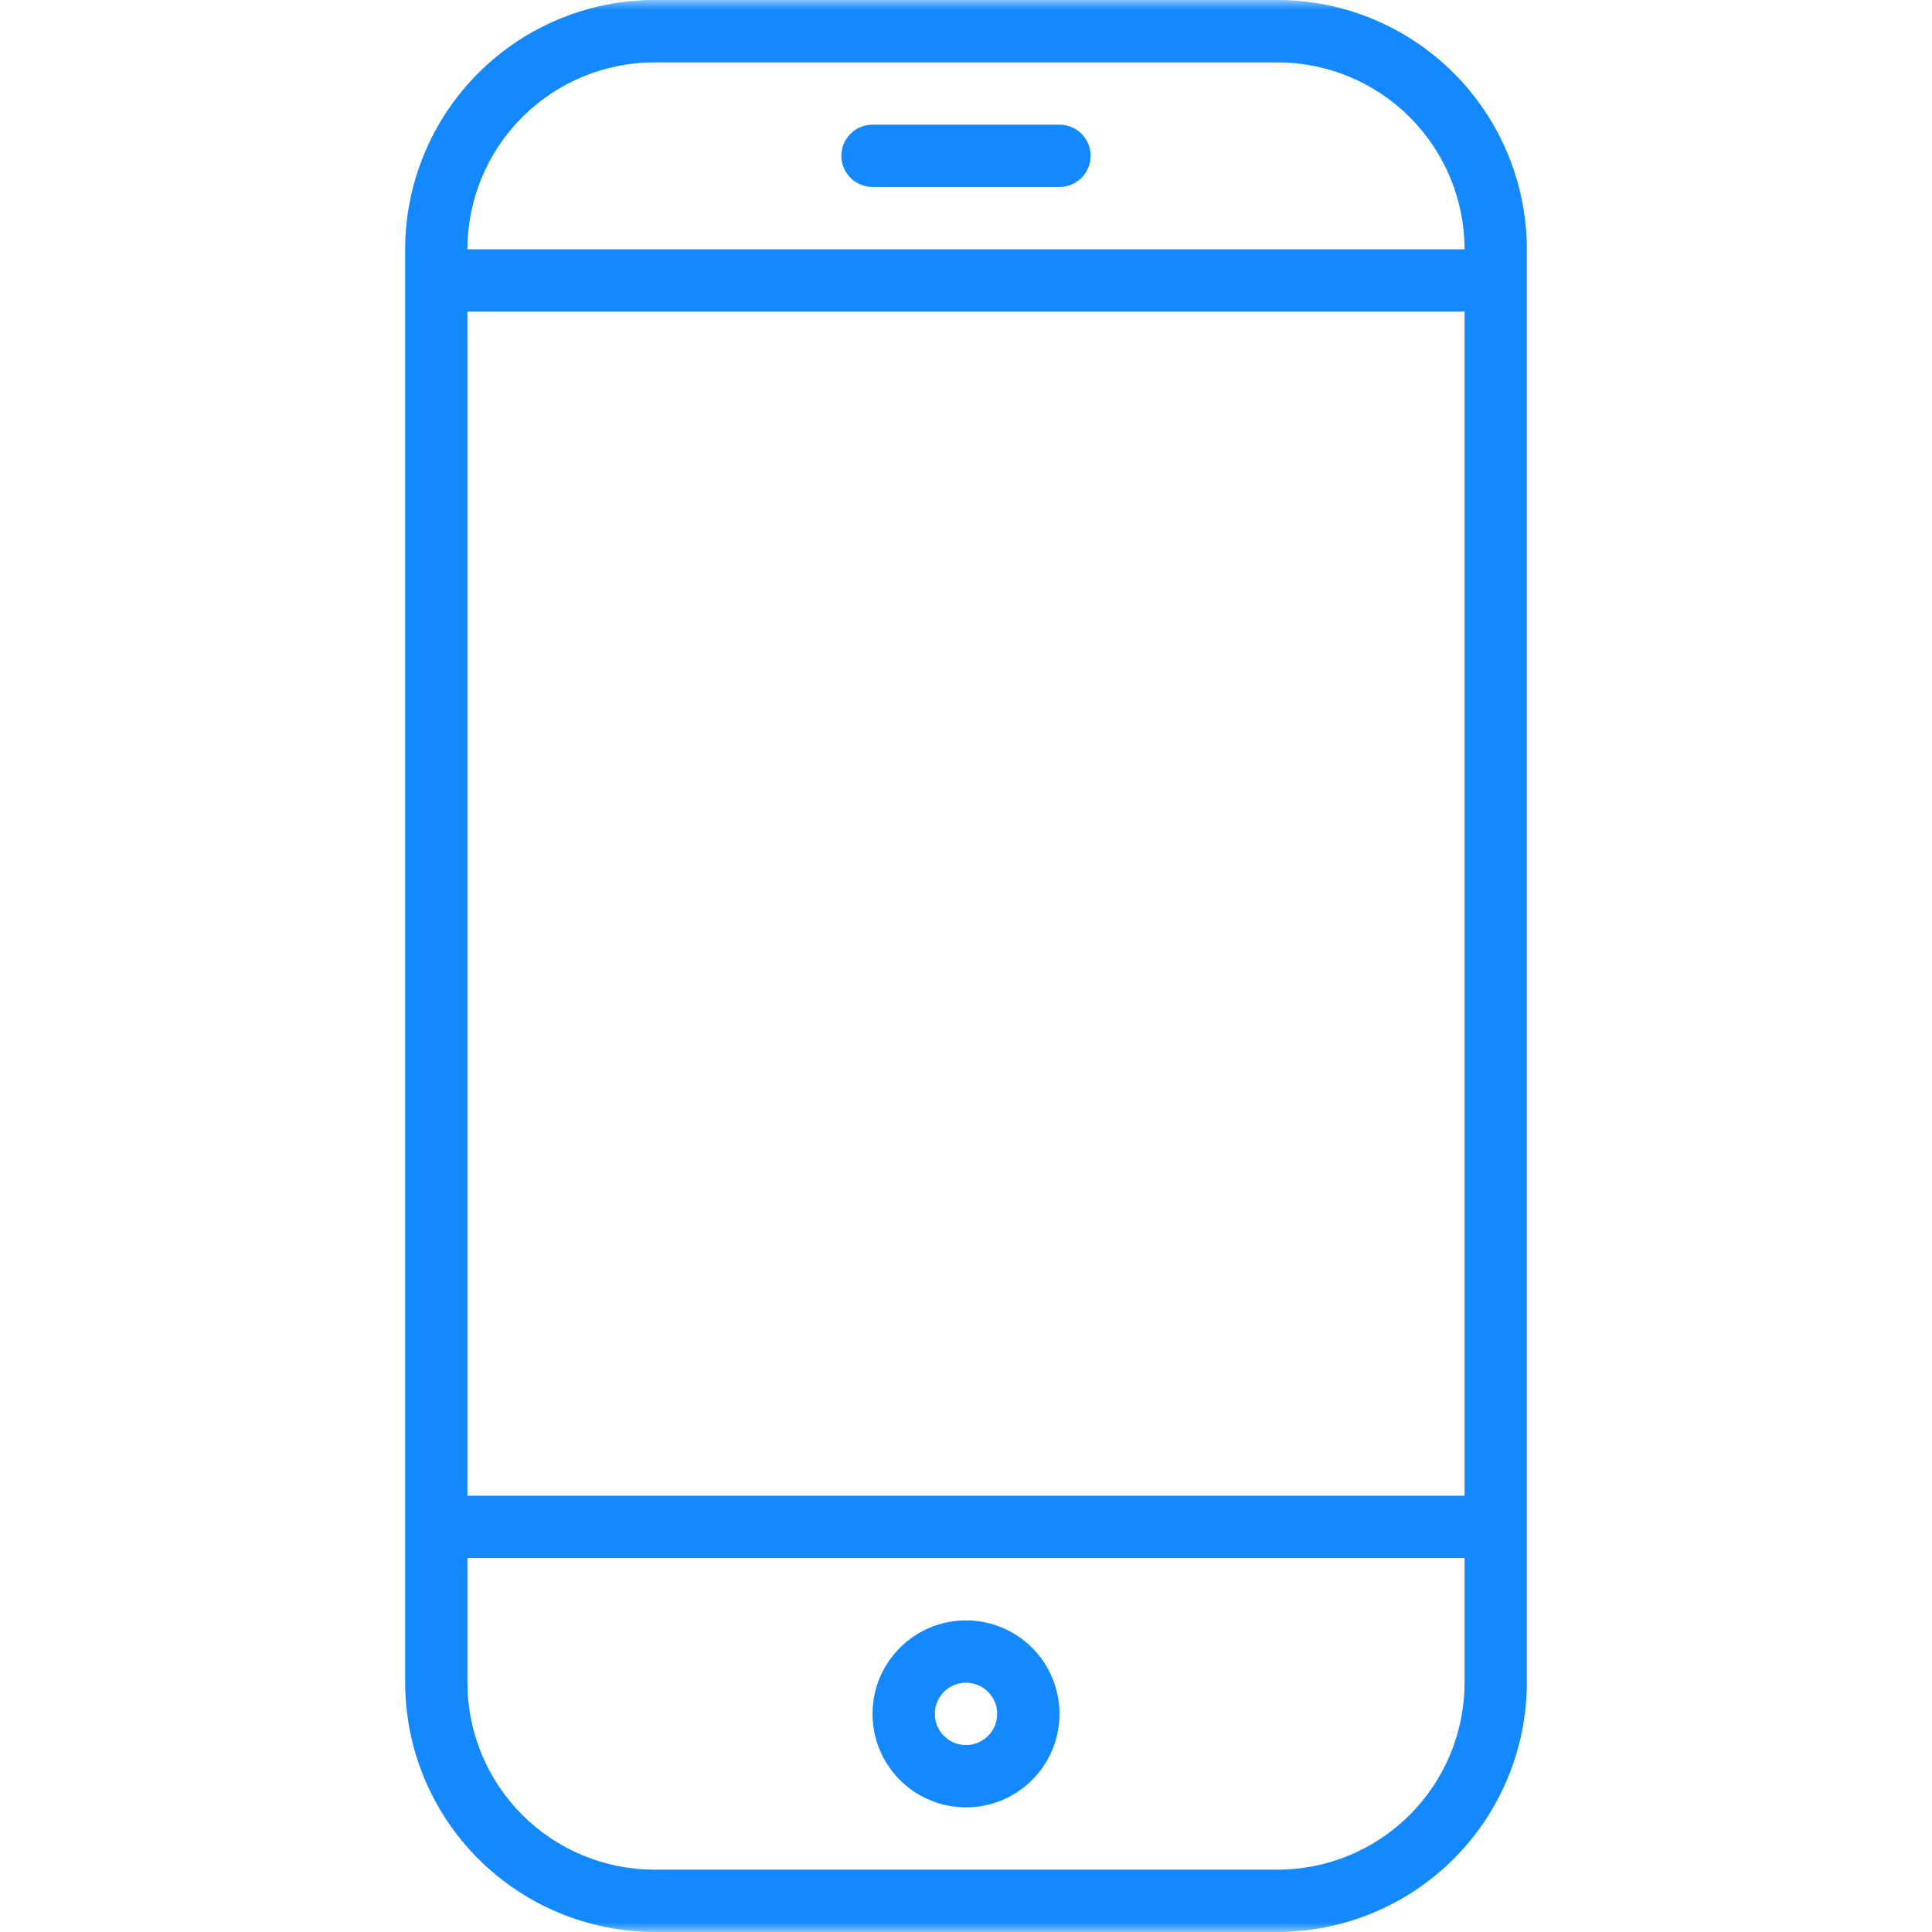 <svg width="100" height="100" viewBox="0 0 100 100" fill="none" xmlns="http://www.w3.org/2000/svg">
<g clip-path="url(#clip0_270_764)">
<mask id="mask0_270_764" style="mask-type:luminance" maskUnits="userSpaceOnUse" x="0" y="0" width="100" height="100">
<path d="M100 0H0V100H100V0Z" fill="white"/>
</mask>
<g mask="url(#mask0_270_764)">
<path d="M66.129 0H33.871C30.451 0.005 27.173 1.365 24.755 3.784C22.336 6.202 20.976 9.48 20.971 12.9V87.097C20.976 90.517 22.336 93.795 24.755 96.213C27.173 98.632 30.451 99.992 33.871 99.997H66.129C69.549 99.992 72.827 98.632 75.245 96.213C77.664 93.795 79.024 90.517 79.029 87.097V12.903C79.025 9.483 77.665 6.203 75.246 3.785C72.828 1.366 69.549 0.005 66.129 0ZM24.193 16.129H75.806V77.419H24.193V16.129ZM33.87 3.229H66.129C68.695 3.232 71.154 4.252 72.969 6.066C74.783 7.88 75.803 10.34 75.806 12.906H24.193C24.196 10.34 25.216 7.88 27.03 6.066C28.844 4.252 31.304 3.232 33.87 3.229ZM66.129 96.774H33.871C31.305 96.771 28.845 95.751 27.031 93.937C25.217 92.123 24.197 89.663 24.194 87.097V80.645H75.806V87.097C75.803 89.663 74.783 92.123 72.969 93.937C71.154 95.751 68.695 96.771 66.129 96.774Z" fill="#1389FD"/>
<path d="M50 83.871C49.043 83.871 48.107 84.155 47.312 84.687C46.516 85.218 45.895 85.974 45.529 86.858C45.163 87.743 45.067 88.716 45.254 89.654C45.441 90.593 45.901 91.455 46.578 92.132C47.255 92.808 48.117 93.269 49.056 93.456C49.995 93.643 50.968 93.547 51.852 93.181C52.736 92.814 53.492 92.194 54.023 91.398C54.555 90.603 54.839 89.667 54.839 88.71C54.839 87.427 54.329 86.196 53.422 85.288C52.514 84.381 51.283 83.871 50 83.871ZM50 90.323C49.681 90.323 49.369 90.228 49.104 90.051C48.839 89.874 48.632 89.622 48.51 89.327C48.388 89.033 48.356 88.708 48.418 88.395C48.48 88.082 48.634 87.795 48.859 87.57C49.085 87.344 49.372 87.19 49.685 87.128C49.998 87.066 50.322 87.098 50.617 87.22C50.912 87.342 51.164 87.549 51.341 87.814C51.518 88.079 51.613 88.391 51.613 88.71C51.613 89.138 51.443 89.548 51.14 89.85C50.838 90.152 50.428 90.323 50 90.323Z" fill="#1389FD"/>
<path d="M54.839 6.452H45.161C44.733 6.452 44.323 6.622 44.02 6.924C43.718 7.227 43.548 7.637 43.548 8.065C43.548 8.493 43.718 8.903 44.02 9.205C44.323 9.508 44.733 9.678 45.161 9.678H54.838C55.05 9.678 55.26 9.636 55.455 9.555C55.651 9.474 55.829 9.355 55.978 9.205C56.128 9.056 56.247 8.878 56.328 8.682C56.409 8.486 56.451 8.277 56.451 8.065C56.451 7.853 56.409 7.643 56.328 7.448C56.247 7.252 56.128 7.074 55.978 6.924C55.829 6.775 55.651 6.656 55.455 6.575C55.26 6.494 55.051 6.452 54.839 6.452Z" fill="#1389FD"/>
</g>
</g>
<defs>
<clipPath id="clip0_270_764">
<rect width="100" height="100" fill="white"/>
</clipPath>
</defs>
</svg>
